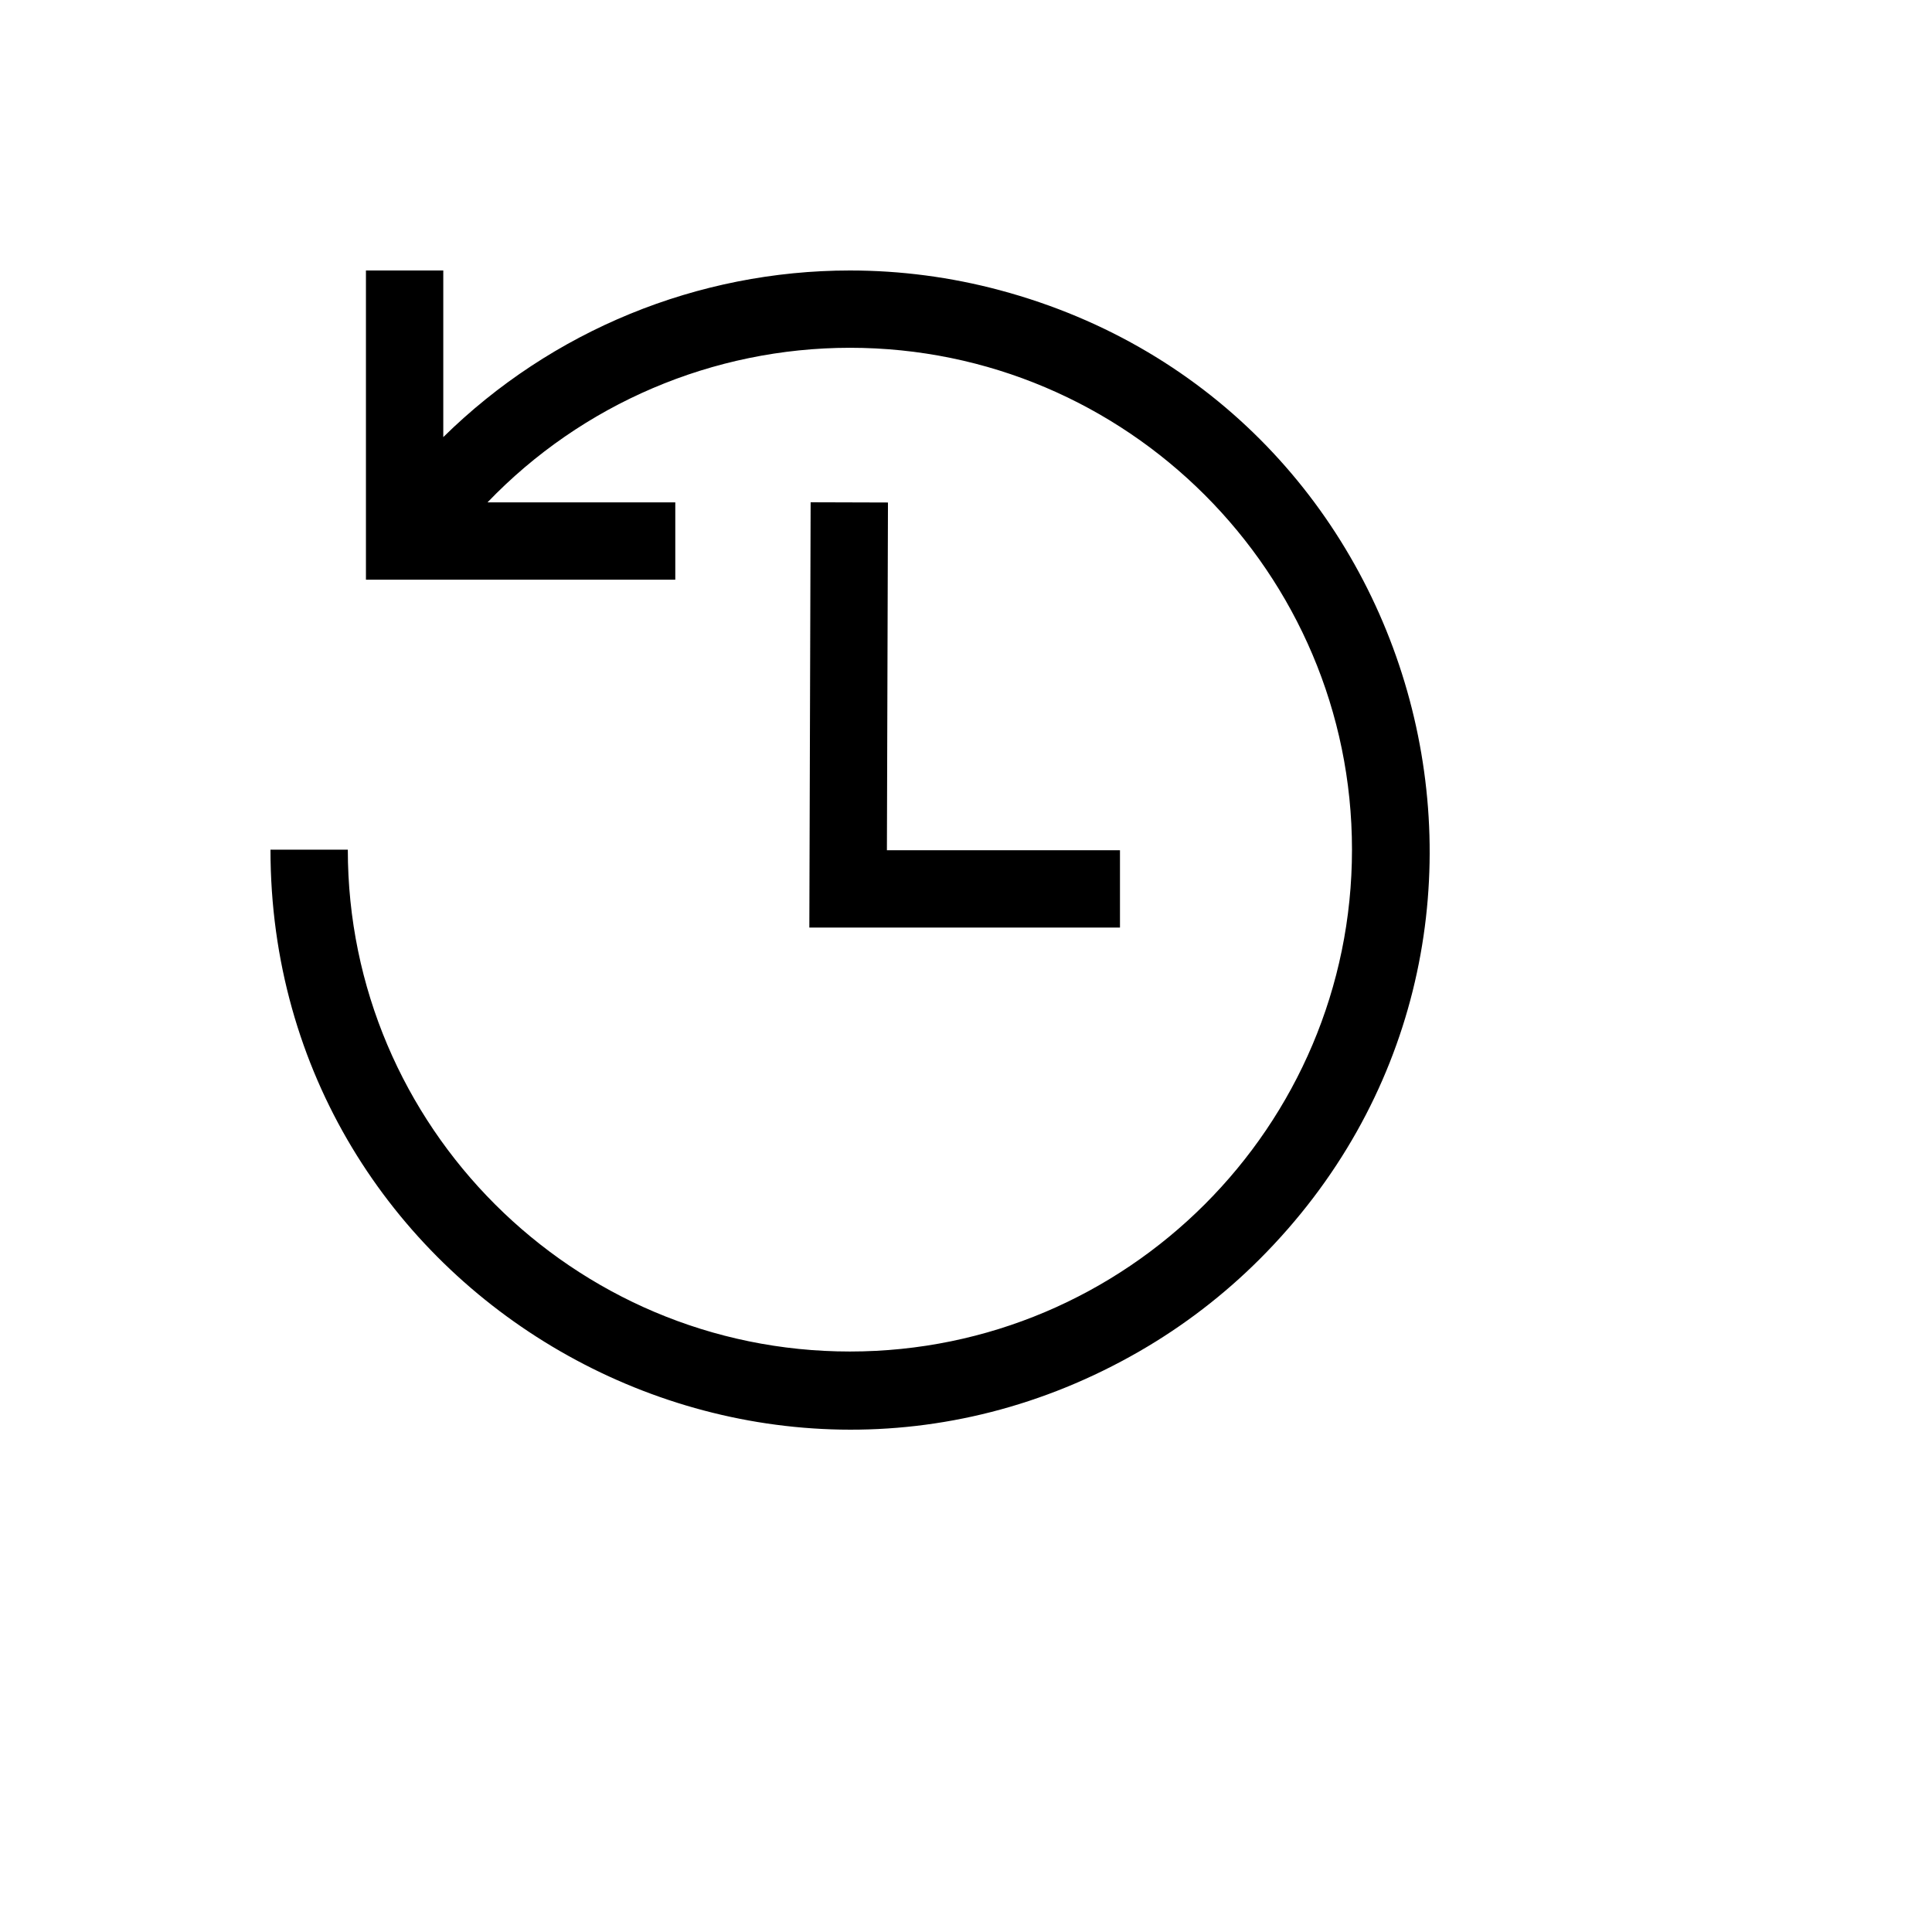 <svg xmlns="http://www.w3.org/2000/svg" version="1.1" xmlns:xlink="http://www.w3.org/1999/xlink" width="100%" height="100%" id="svgWorkerArea" viewBox="-25 -25 625 625" xmlns:idraw="https://idraw.muisca.co" style="background: white;"><defs id="defsdoc"><pattern id="patternBool" x="0" y="0" width="10" height="10" patternUnits="userSpaceOnUse" patternTransform="rotate(35)"><circle cx="5" cy="5" r="4" style="stroke: none;fill: #ff000070;"></circle></pattern></defs><g id="fileImp-941654061" class="cosito"><path id="pathImp-951857827" fill="currentColor" class="grouped" d="M249.942 62.5C200.719 62.526 153.477 81.885 118.4 116.404 118.4 116.404 118.4 62.5 118.4 62.5 118.4 62.5 93.382 62.5 93.382 62.5 93.382 62.5 93.382 162.53 93.382 162.53 93.382 162.53 193.456 162.53 193.456 162.53 193.456 162.53 193.456 137.522 193.456 137.522 193.456 137.522 132.698 137.522 132.698 137.522 163.341 105.596 205.68 87.535 249.942 87.507 339.5 87.507 412.366 160.341 412.366 249.86 412.366 339.379 339.5 412.213 249.942 412.213 160.384 412.213 87.518 339.379 87.518 249.86 87.518 249.86 62.5 249.86 62.5 249.86 62.5 394.09 218.702 484.234 343.663 412.119 357.849 403.932 370.901 393.922 382.484 382.344 484.515 280.358 437.833 106.214 298.456 68.884 282.634 64.646 266.323 62.5 249.942 62.5 249.942 62.5 249.942 62.5 249.942 62.5"></path><path id="polygonImp-786223254" fill="currentColor" class="grouped" d="M237.238 137.484C237.238 137.484 236.819 275.063 236.819 275.063 236.819 275.063 337.311 275.063 337.311 275.063 337.311 275.063 337.311 250.055 337.311 250.055 337.311 250.055 261.914 250.055 261.914 250.055 261.914 250.055 262.256 137.56 262.256 137.56 262.256 137.56 237.238 137.484 237.238 137.484 237.238 137.484 237.238 137.484 237.238 137.484"></path></g></svg>